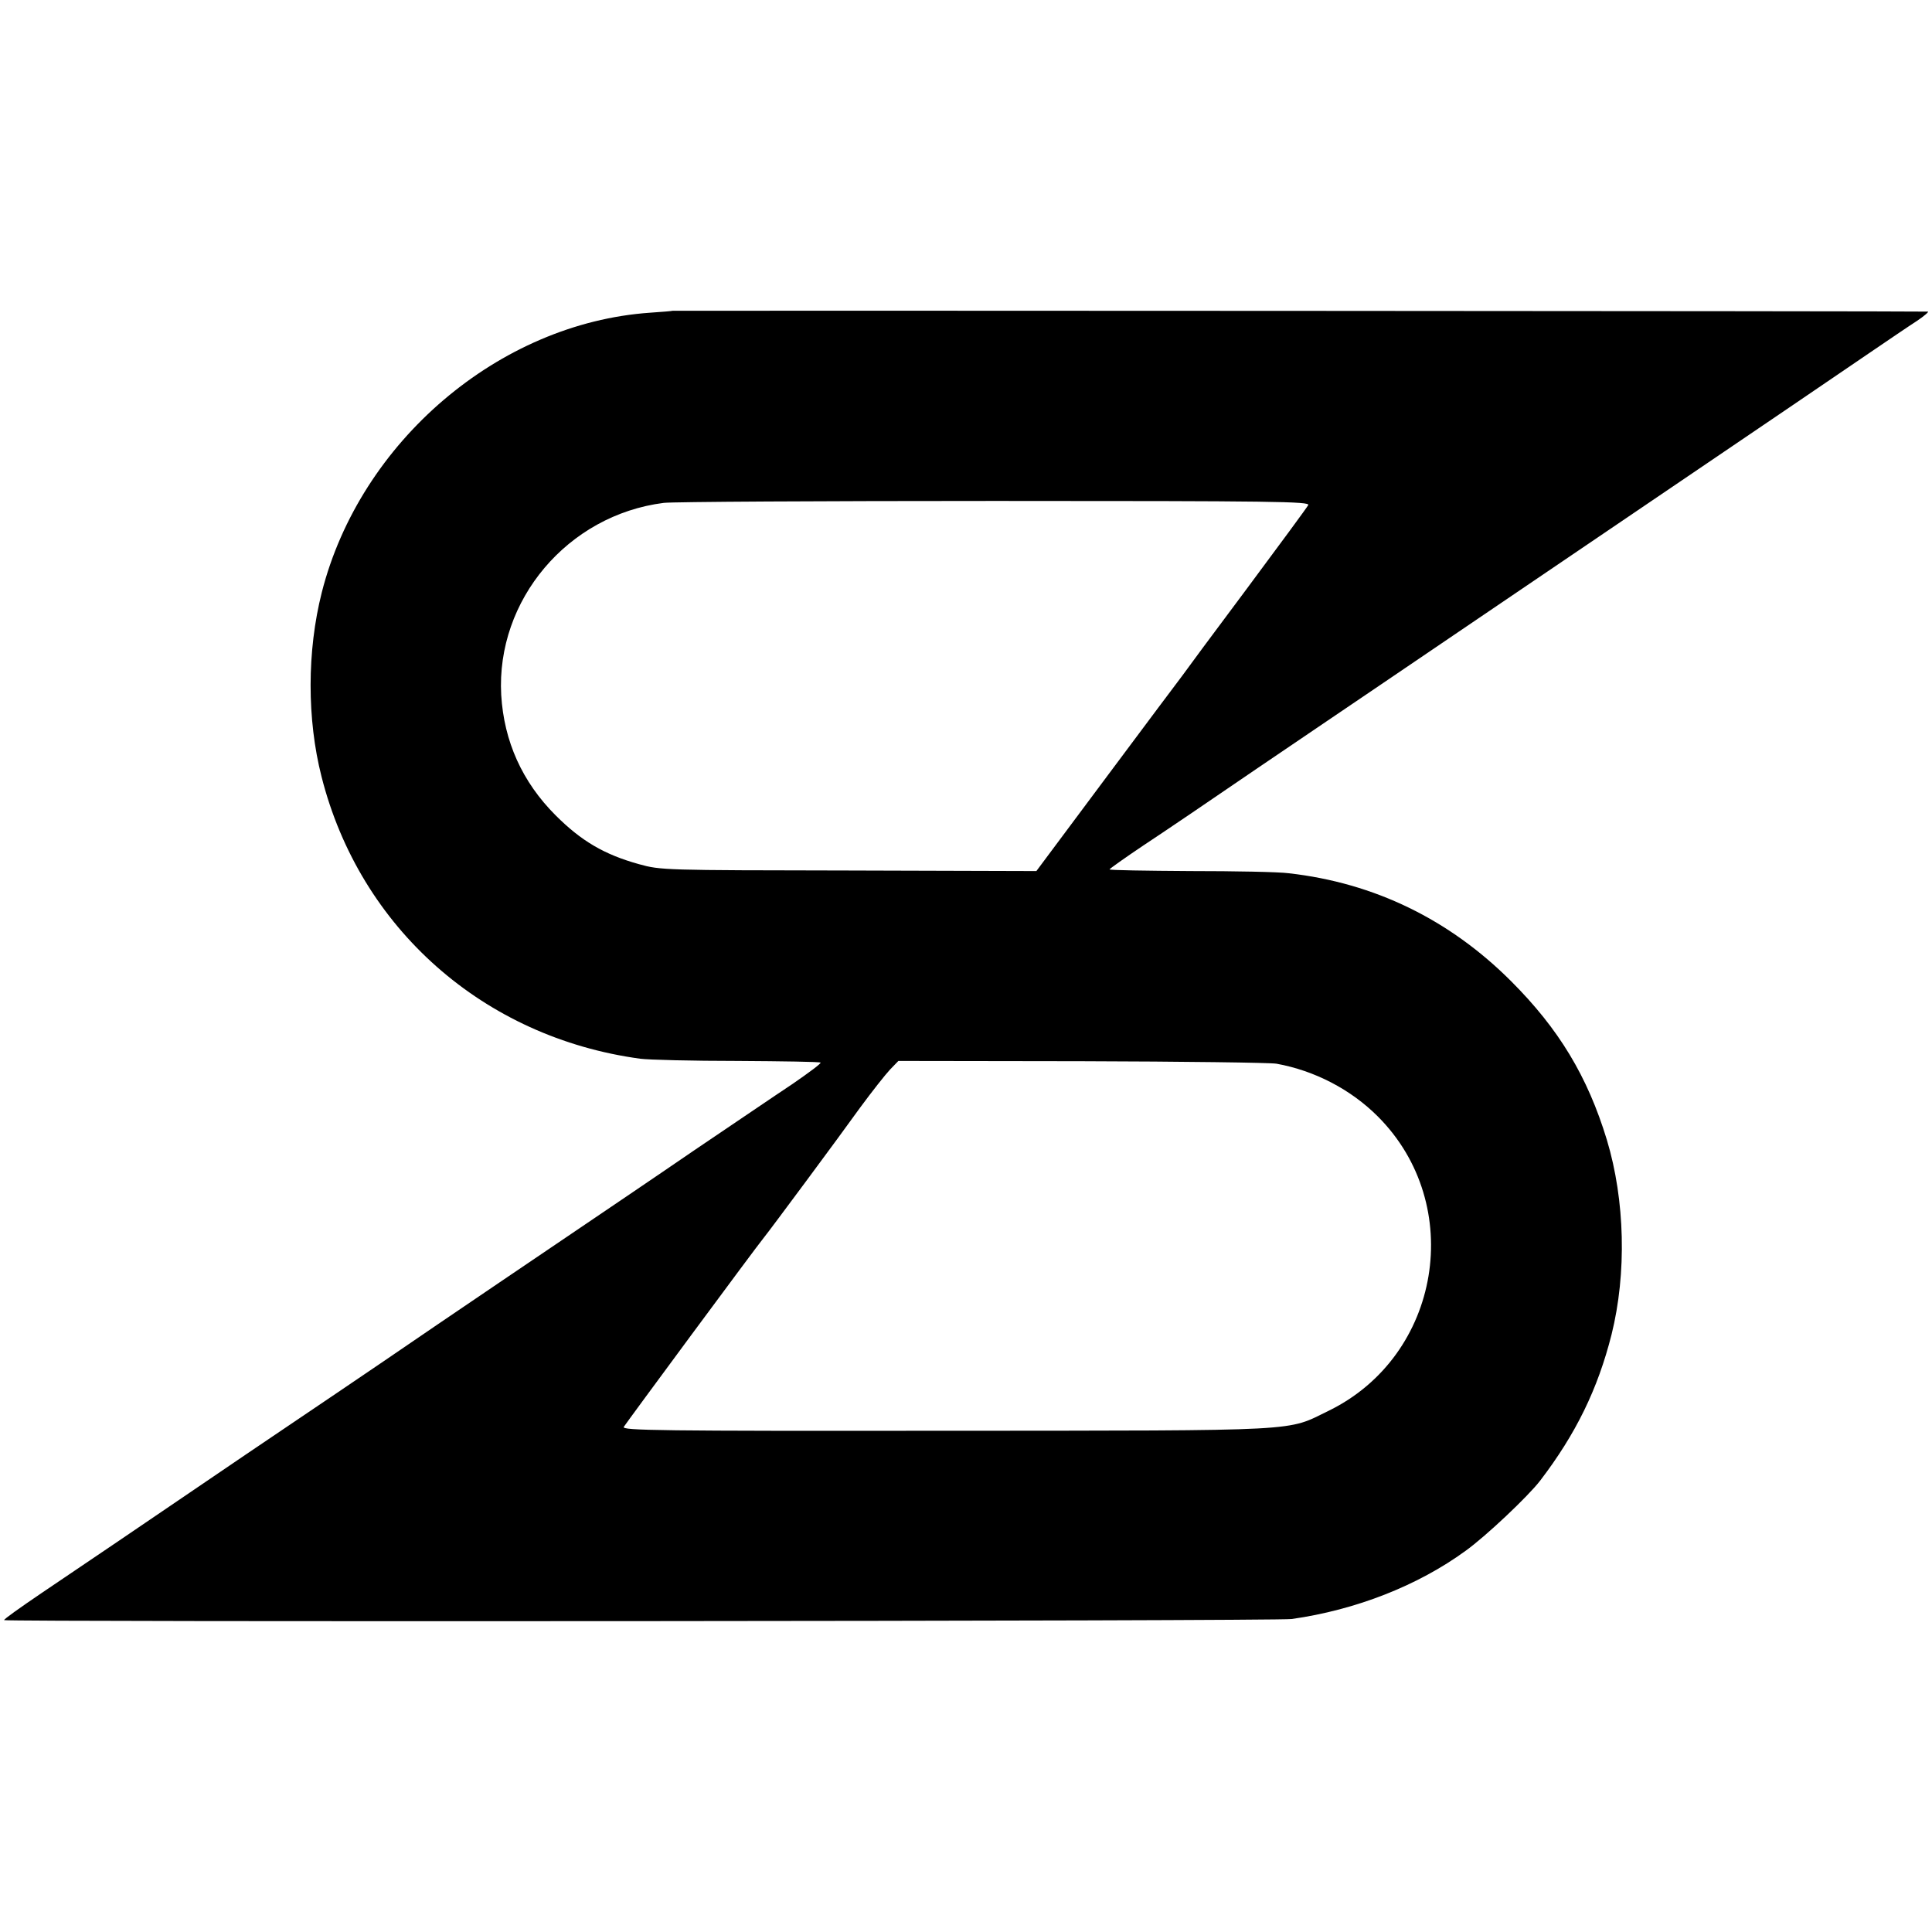 <?xml version="1.0" standalone="no"?>
<!DOCTYPE svg PUBLIC "-//W3C//DTD SVG 20010904//EN"
 "http://www.w3.org/TR/2001/REC-SVG-20010904/DTD/svg10.dtd">
<svg version="1.0" xmlns="http://www.w3.org/2000/svg"
 width="700pt" height="700pt" viewBox="0 0 700 700"
 preserveAspectRatio="xMidYMid meet">
<g transform="translate(0,700) scale(0.1,-0.1)"
fill="#000000" stroke="none">
<path d="M2437 5874 c-1 -1 -38 -4 -82 -7 -547 -38 -1050 -467 -1189 -1013
-54 -213 -54 -460 -1 -668 139 -549 587 -945 1155 -1022 30 -4 189 -8 352 -8
163 -1 299 -3 301 -6 3 -3 -43 -37 -101 -77 -59 -39 -219 -148 -357 -241 -137
-94 -353 -240 -480 -326 -126 -85 -329 -223 -450 -305 -121 -83 -283 -193
-360 -245 -77 -52 -225 -152 -330 -223 -397 -270 -615 -418 -746 -506 -75 -51
-136 -94 -134 -97 5 -7 4612 -4 4665 4 233 33 457 121 630 247 75 54 227 198
270 254 130 170 209 332 259 530 55 221 49 486 -17 705 -70 230 -174 402 -347
575 -224 224 -496 356 -805 391 -36 5 -197 8 -357 8 -161 1 -293 3 -293 6 1 3
56 42 123 87 67 44 253 170 412 279 160 108 362 246 450 305 88 60 214 145
280 190 66 45 273 185 460 312 187 127 394 267 460 312 66 45 192 130 280 190
88 60 216 147 285 194 69 47 147 100 175 118 27 18 45 34 40 34 -14 2 -4546 4
-4548 3z m2303 -704 c-4 -8 -105 -145 -224 -305 -119 -159 -224 -301 -233
-314 -10 -13 -133 -177 -273 -365 l-255 -342 -680 2 c-670 1 -681 1 -760 23
-126 35 -209 84 -302 177 -121 121 -187 268 -197 436 -19 344 241 652 589 696
33 4 573 7 1201 7 1012 0 1141 -2 1134 -15z m-115 -2024 c138 -25 269 -93 367
-191 320 -320 229 -867 -177 -1066 -157 -76 -71 -72 -1387 -73 -1042 -1 -1175
1 -1168 14 7 12 479 651 507 685 19 23 275 368 348 470 44 60 94 123 110 140
l30 31 665 -1 c366 -1 683 -5 705 -9z"/>
</g>
</svg>
